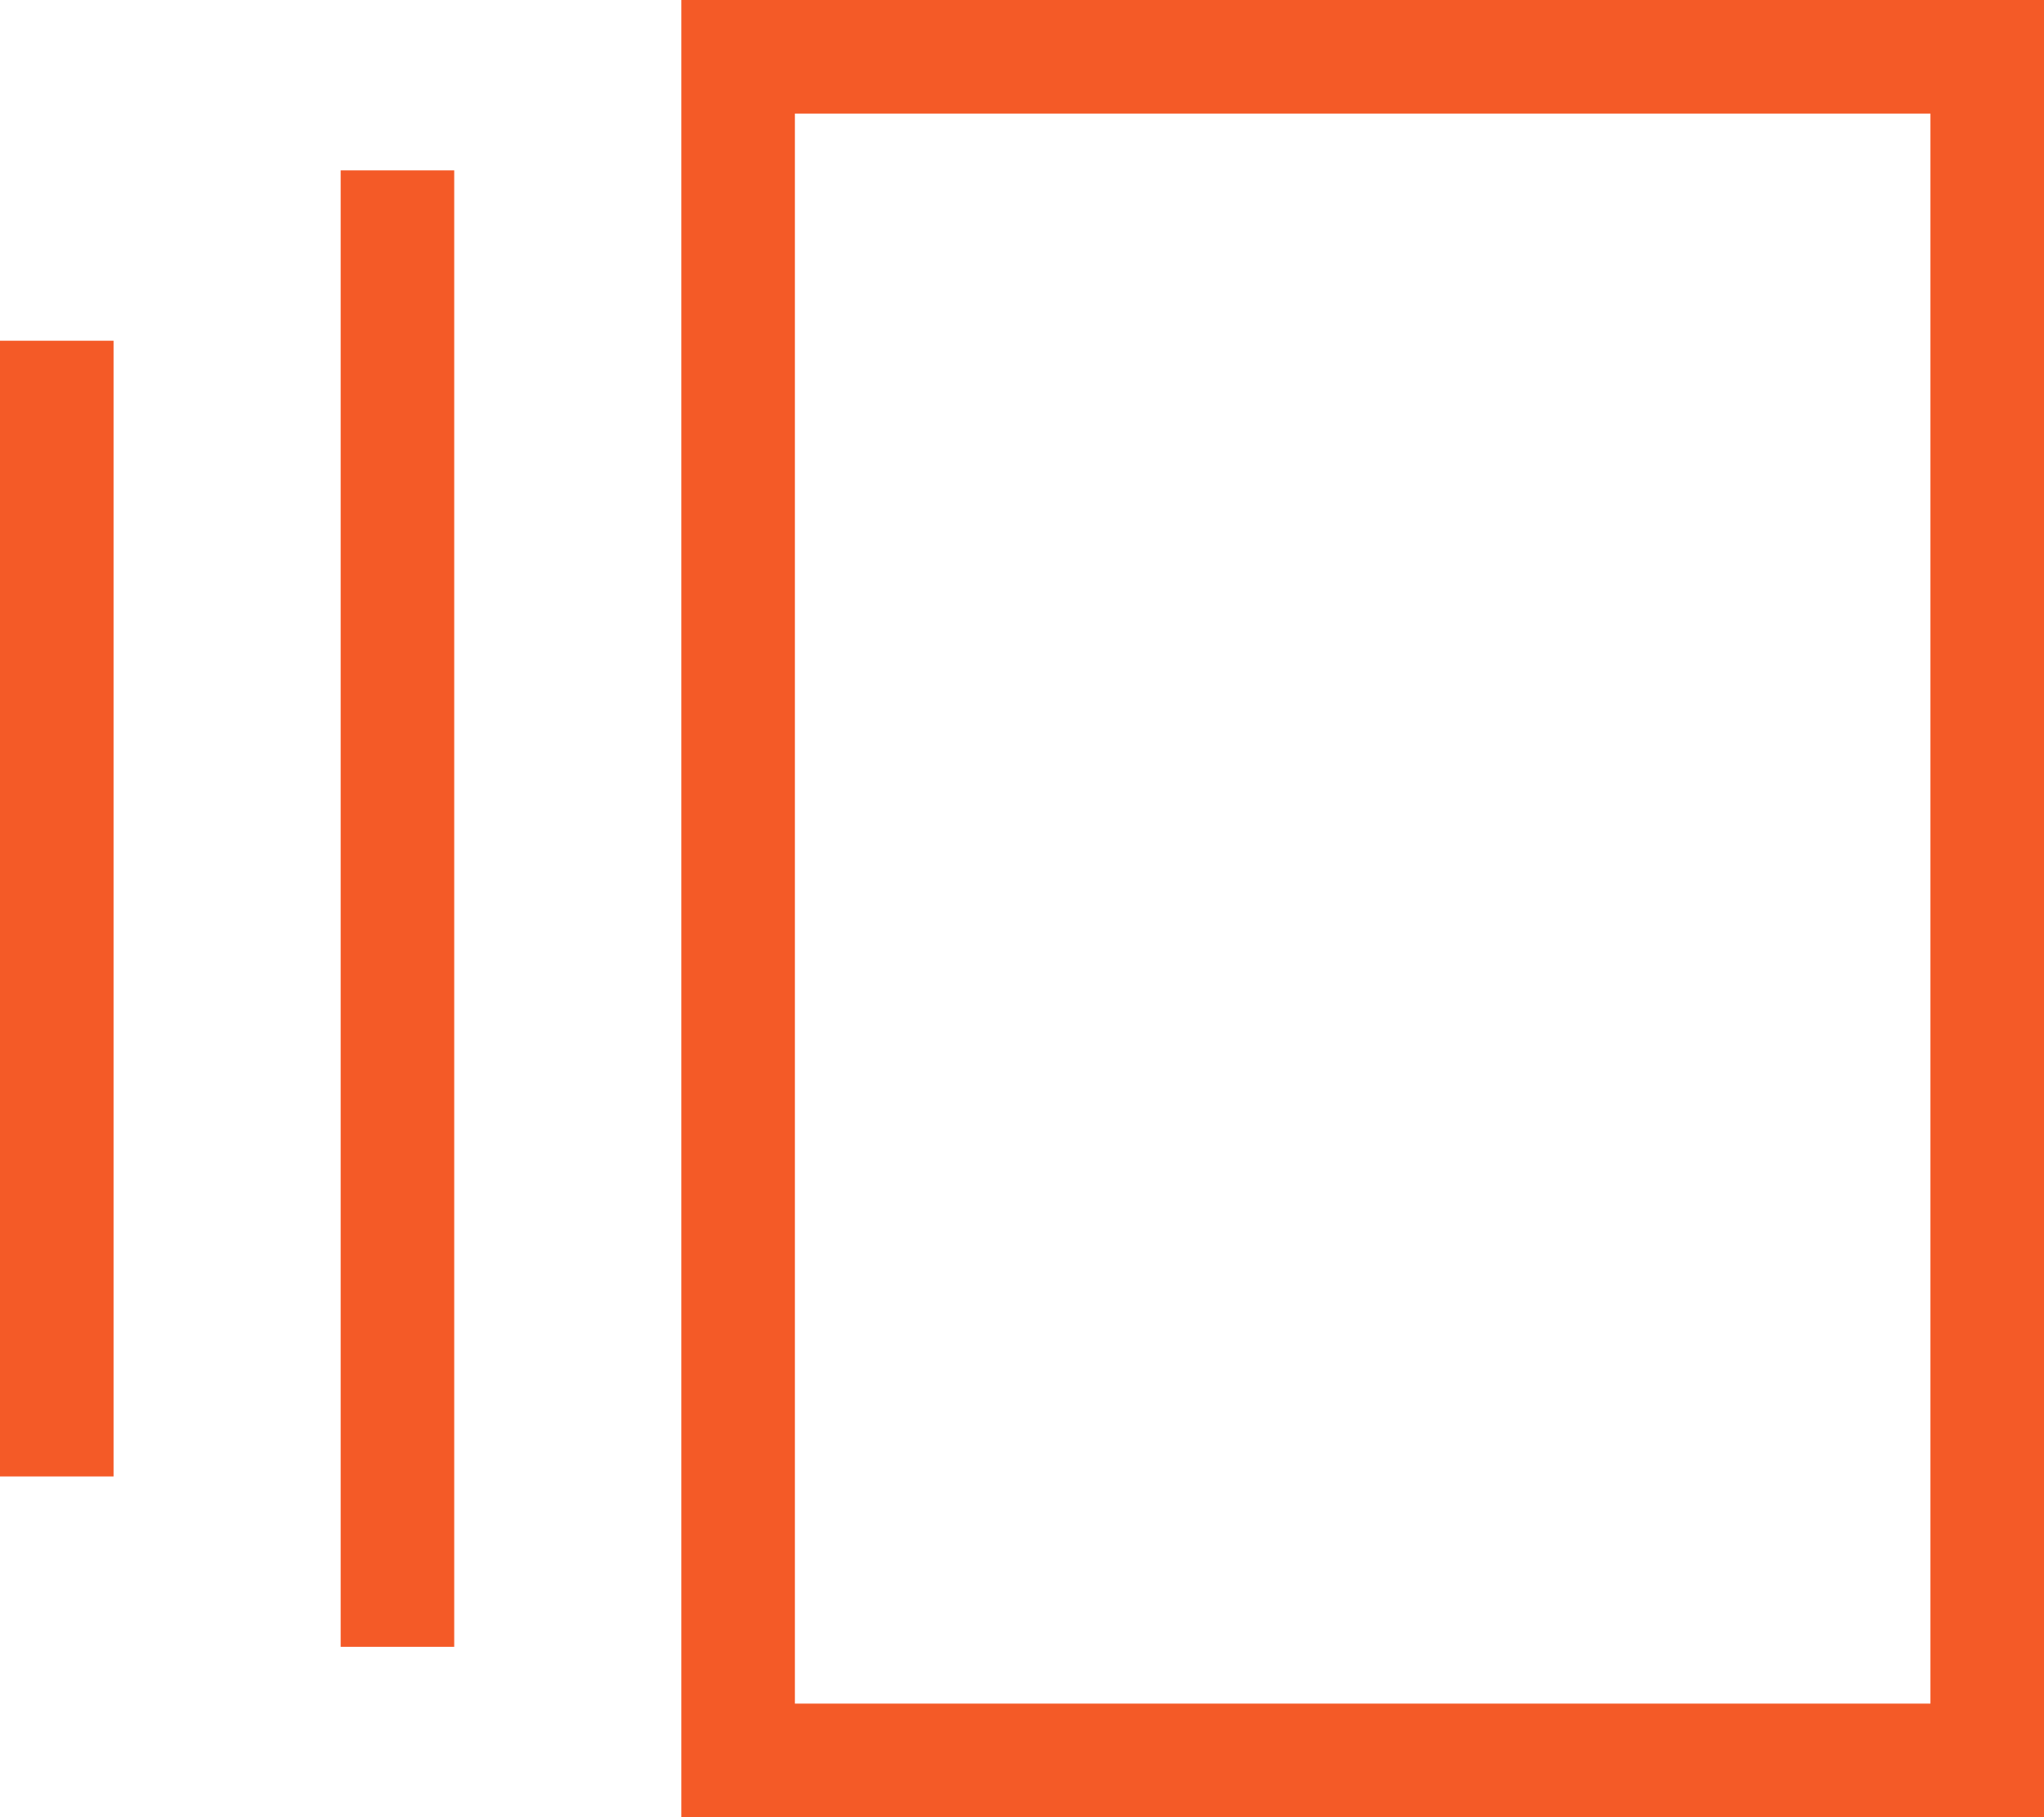 <svg width="27" height="24" viewBox="0 0 27 24" fill="none" xmlns="http://www.w3.org/2000/svg">
<g id="rectangle-vertical-history" clip-path="url(#clip0_6253_135220)">
<path id="Primary" d="M10.5 1.5V22.5H25.5V1.5H10.5ZM9 0H10.5H25.5H27V1.5V22.5V24H25.5H10.5H9V22.5V1.5V0ZM4.5 2.25H6V21.75H4.5V2.25ZM0 4.5H1.5V19.5H0V4.5Z" fill="#F45A27"/>
</g>
<defs>
<clipPath id="clip0_6253_135220">
<rect width="27" height="24" fill="white"/>
</clipPath>
</defs>
</svg>
